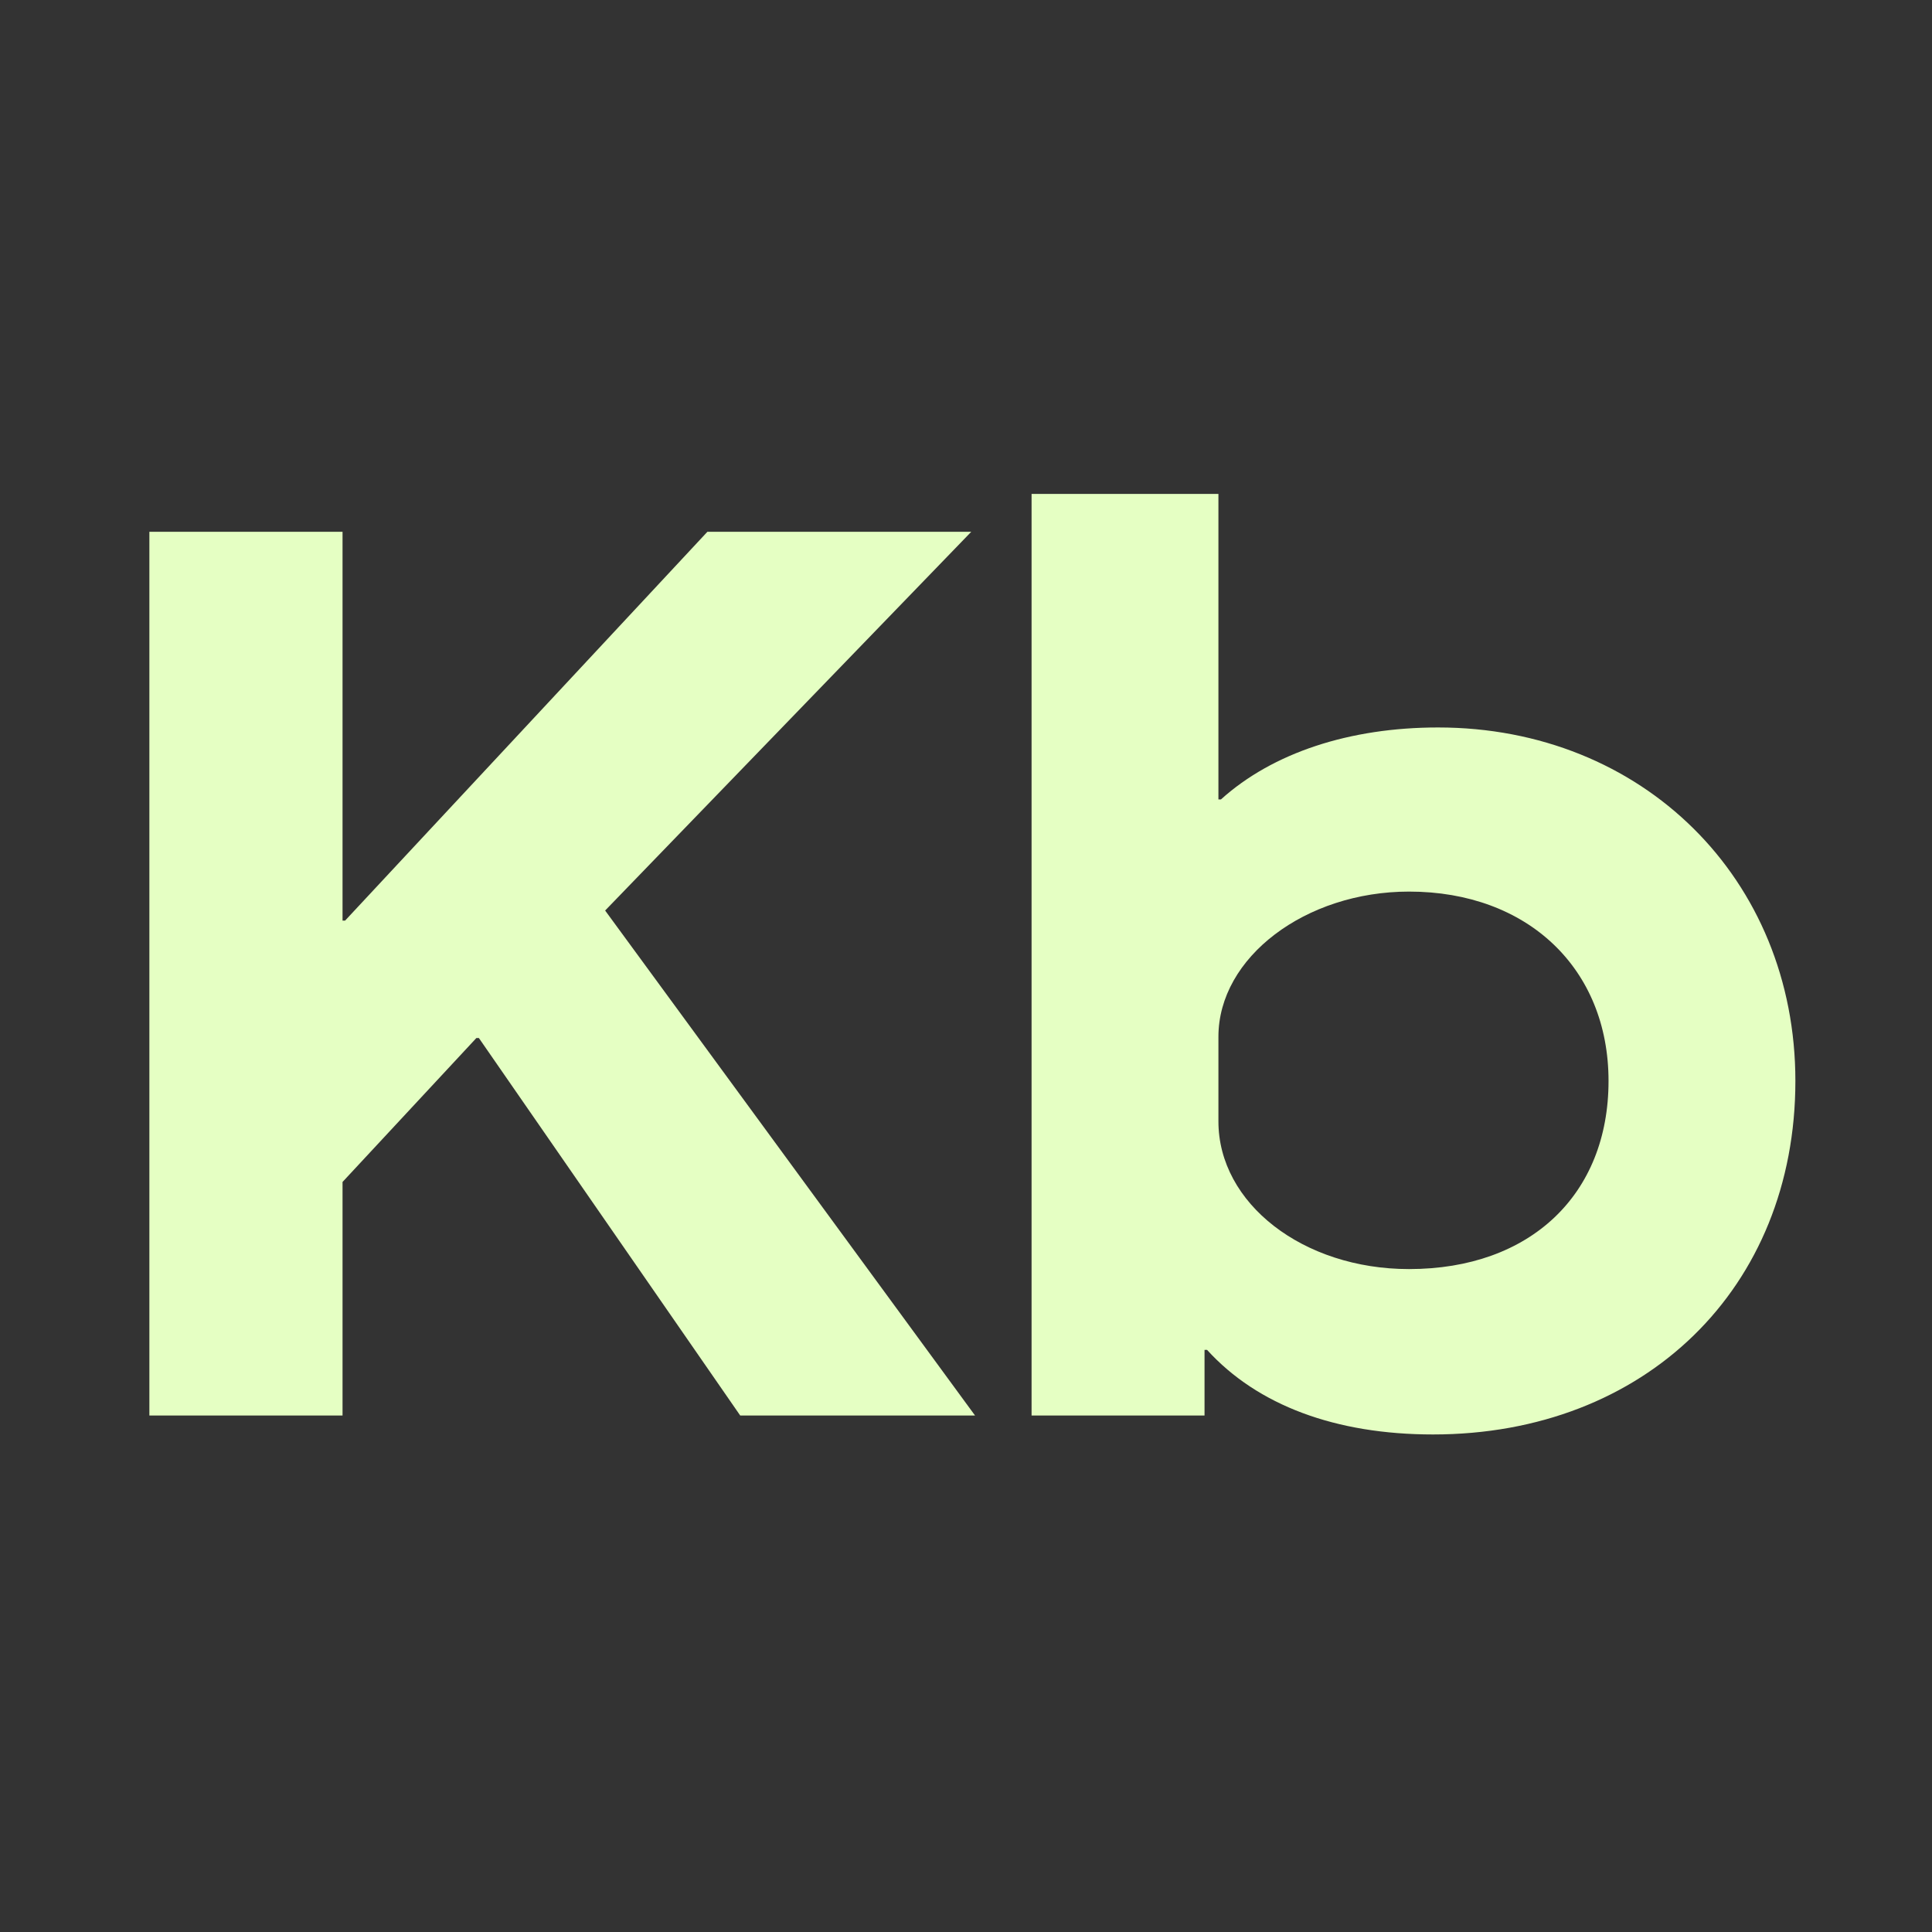 <svg width="101" height="101" viewBox="0 0 101 101" fill="none" xmlns="http://www.w3.org/2000/svg">
<rect x="0" y="0" width="101" height="101" fill="#333333" stroke="none"/>
<path d="M7.809 74H17.907V61.79L24.903 54.266H25.035L38.697 74H50.973L31.635 47.6L50.775 27.8H36.981L18.039 48.128H17.907V27.8H7.809V74Z" fill="#E5FFC3"/>
<path d="M74.916 74.99C86.004 74.99 93.858 67.334 93.858 56.51C93.858 45.95 85.872 38.03 75.18 38.03C70.56 38.03 66.534 39.35 63.828 41.792H63.696V25.82H53.928V74H62.97V70.568H63.102C65.742 73.472 69.834 74.99 74.916 74.99ZM73.662 66.344C68.118 66.344 63.696 62.912 63.696 58.622V54.2C63.696 50.042 68.25 46.61 73.662 46.61C79.866 46.61 84.09 50.636 84.09 56.51C84.09 62.45 79.998 66.344 73.662 66.344Z" fill="#E5FFC3"/>
</svg>
